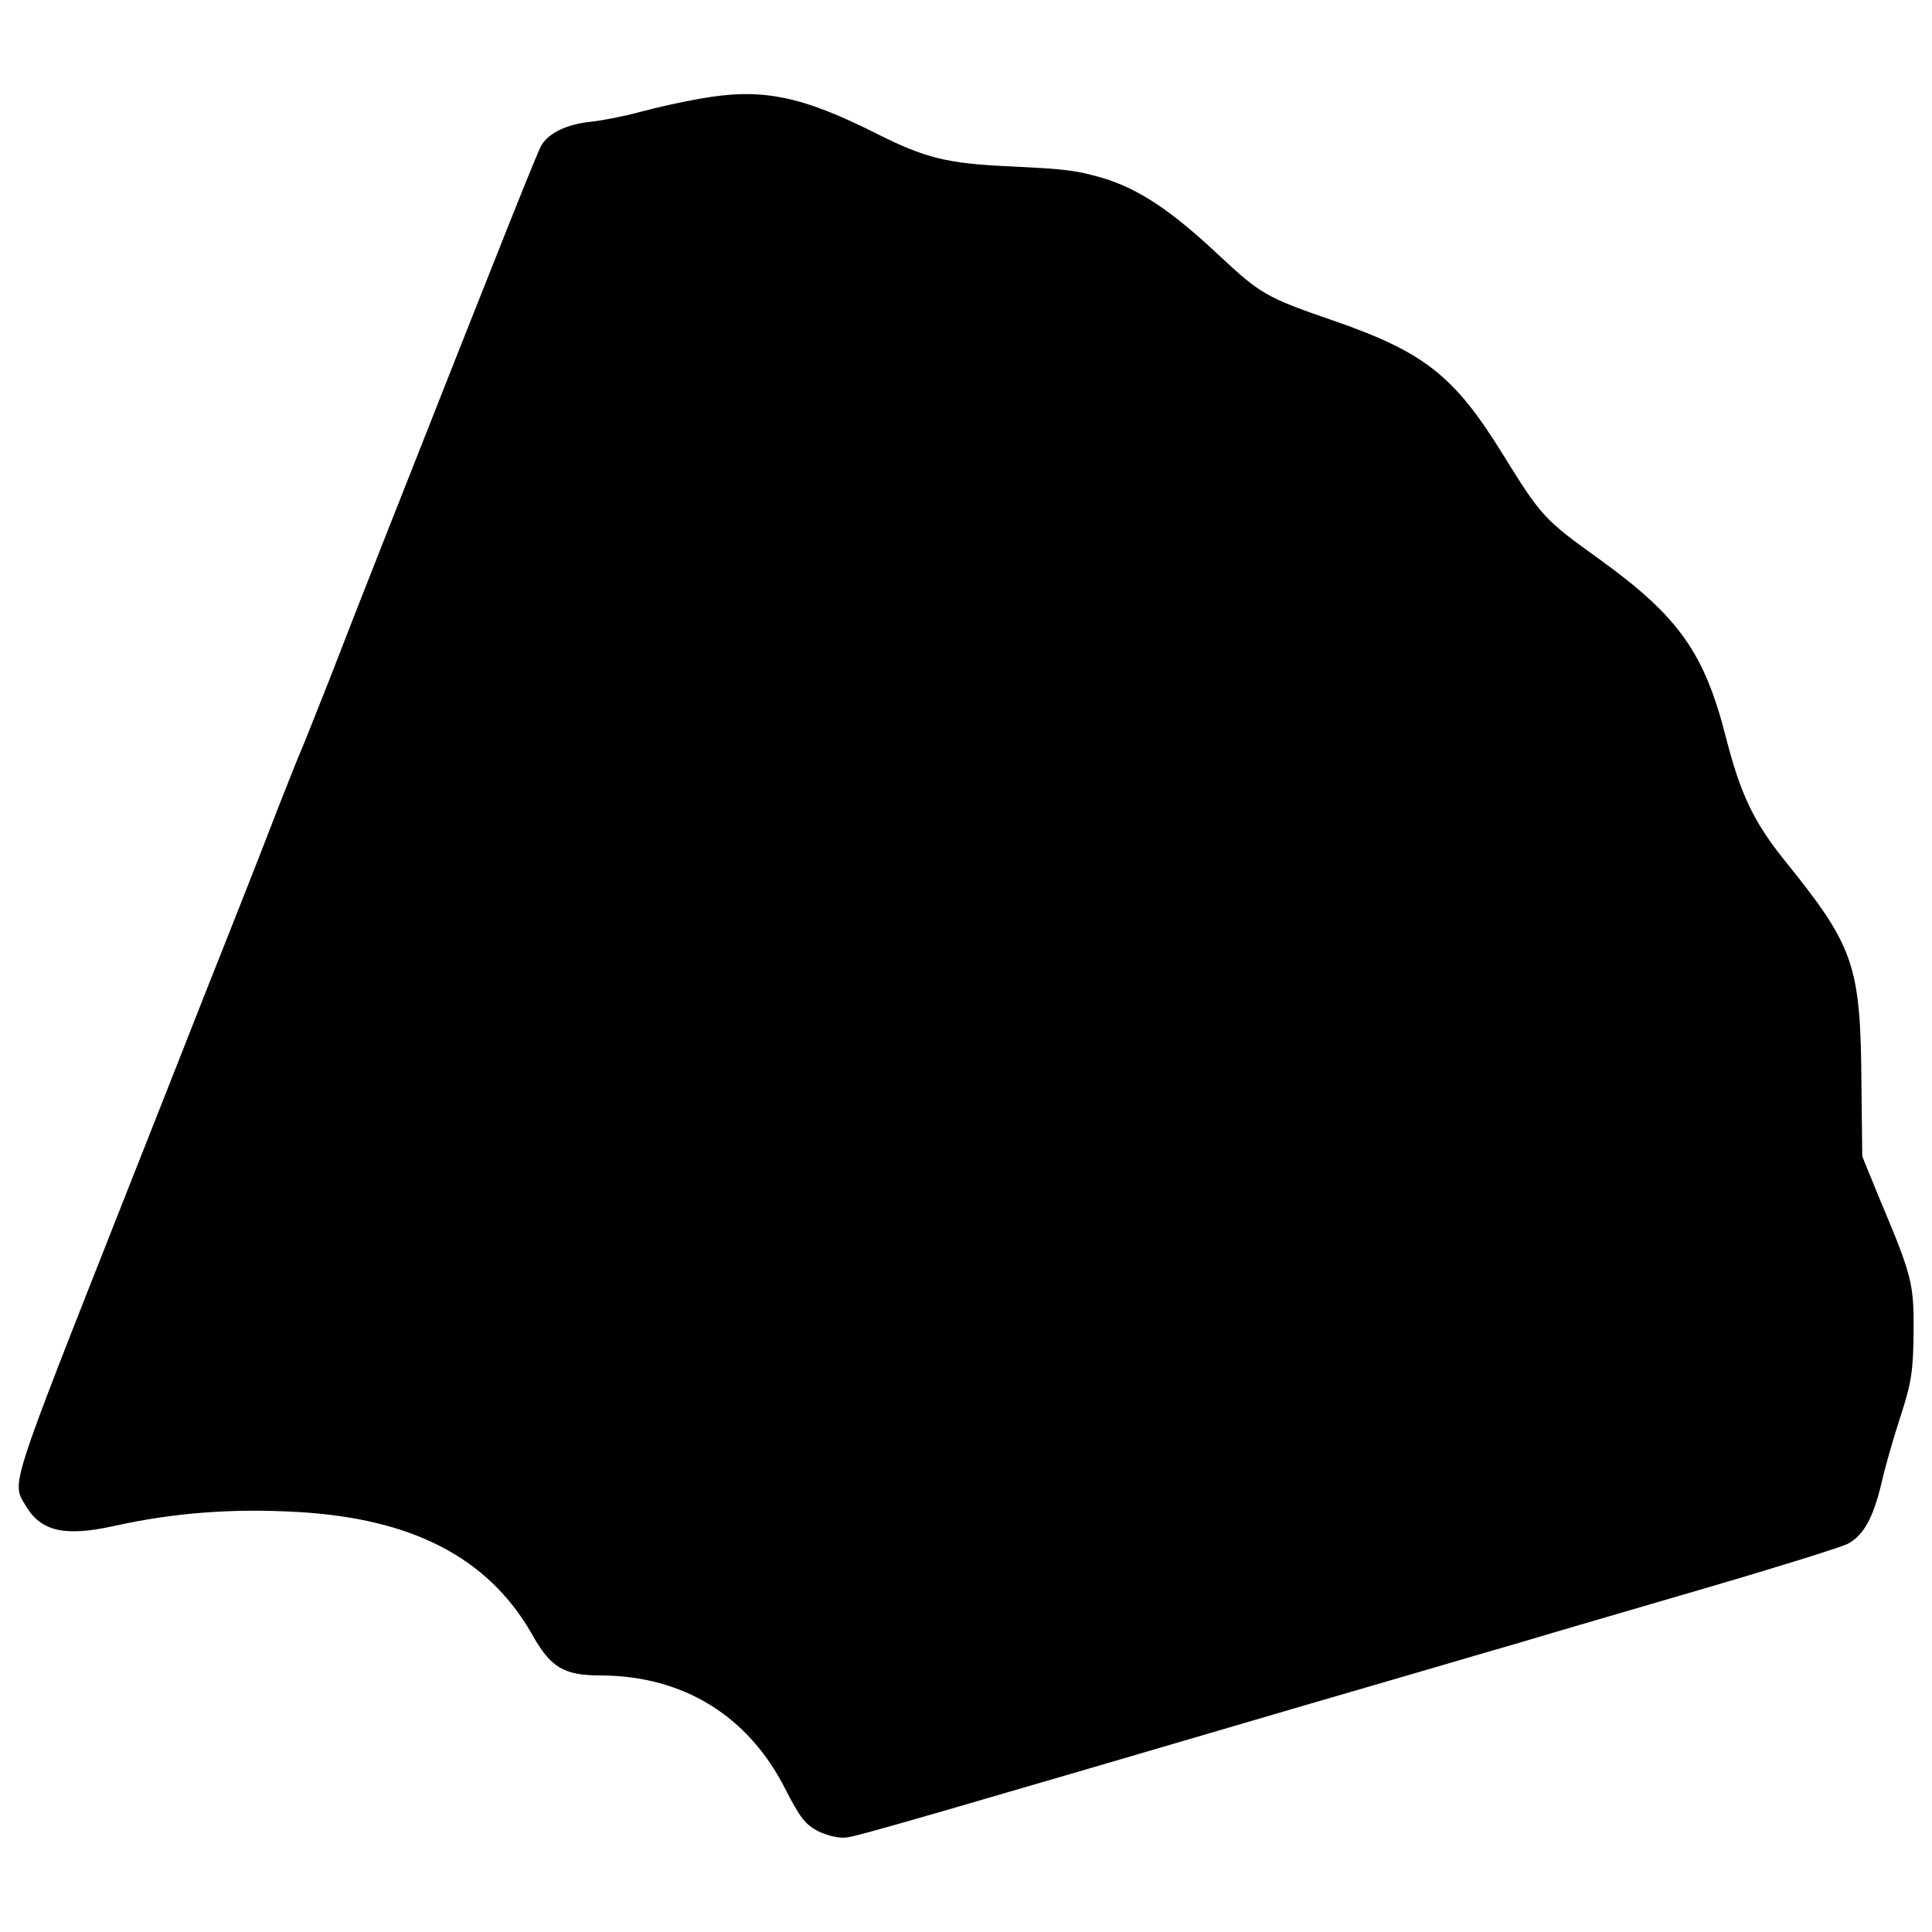 <?xml version="1.0" standalone="no"?>
<!DOCTYPE svg PUBLIC "-//W3C//DTD SVG 20010904//EN"
 "http://www.w3.org/TR/2001/REC-SVG-20010904/DTD/svg10.dtd">
<svg version="1.0" xmlns="http://www.w3.org/2000/svg"
 width="482pt" height="482pt" viewBox="0 0 482 482"
 preserveAspectRatio="xMidYMid meet">
<g transform="translate(0,482) scale(0.1,-0.1)"
fill="#000000" stroke="none">
<path d="M1748 4574 c-42 -7 -110 -22 -150 -33 -40 -11 -97 -22 -126 -25 -57
-6 -102 -27 -121 -58 -10 -17 -81 -194 -398 -998 -36 -91 -94 -239 -129 -330
-36 -91 -69 -174 -74 -185 -5 -11 -30 -74 -56 -140 -25 -66 -102 -262 -171
-435 -68 -173 -164 -416 -213 -540 -292 -740 -281 -707 -245 -768 38 -63 97
-76 220 -49 148 33 295 44 455 35 289 -16 477 -114 586 -303 48 -86 80 -105
174 -105 205 -1 367 -101 459 -283 37 -72 50 -89 83 -106 23 -11 53 -18 71
-15 28 3 237 64 1147 331 85 25 214 62 285 83 72 21 184 54 250 73 66 20 269
79 450 132 182 53 345 104 364 113 40 21 64 64 85 152 8 36 29 110 47 165 28
86 32 115 33 210 1 122 -3 140 -83 330 l-45 110 -2 175 c-2 304 -17 347 -193
565 -76 95 -109 164 -145 305 -54 212 -118 302 -316 445 -138 99 -145 107
-241 262 -121 196 -196 255 -425 334 -165 57 -179 65 -284 163 -119 112 -200
165 -289 192 -68 19 -87 22 -233 29 -156 7 -210 21 -330 81 -190 96 -289 115
-440 88z"/>
</g>
</svg>

